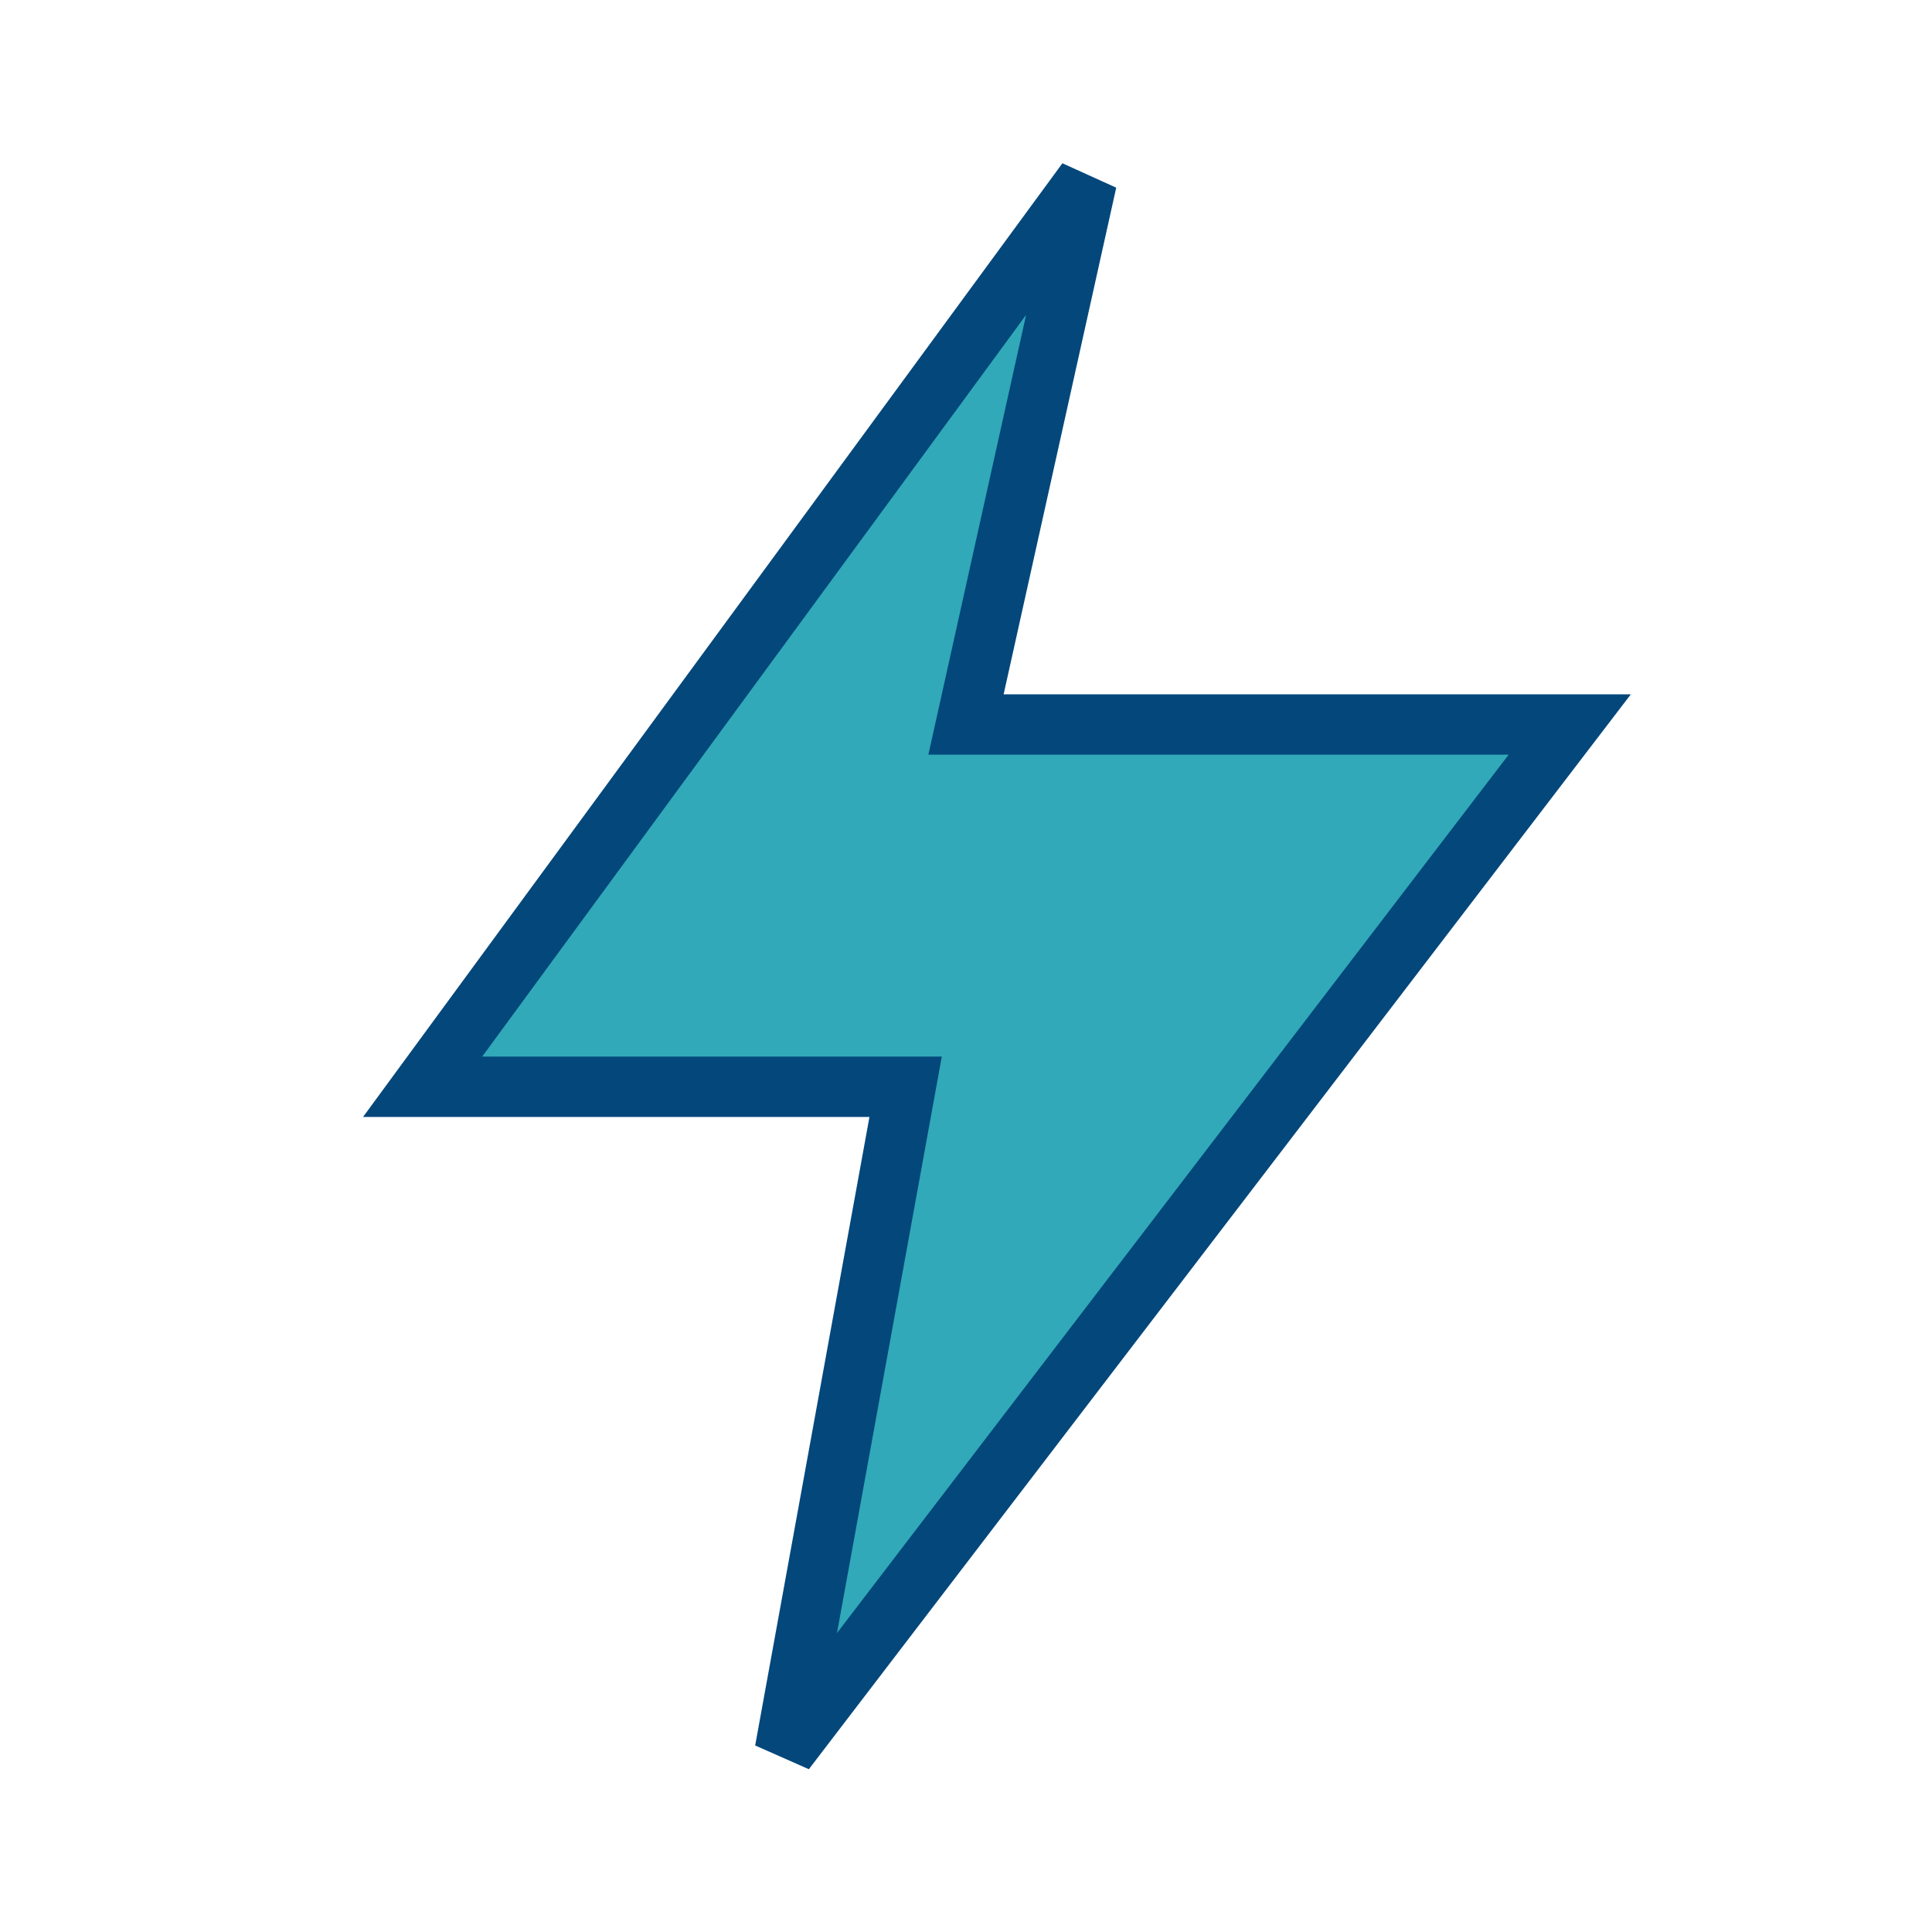 <?xml version="1.0" encoding="UTF-8"?>
<svg xmlns="http://www.w3.org/2000/svg" width="32" height="32" viewBox="0 0 32 32"><polygon points="18,3 7,18 15,18 13,29 26,12 16,12" fill="#31A9B8" stroke="#03477B" stroke-width="1"/></svg>